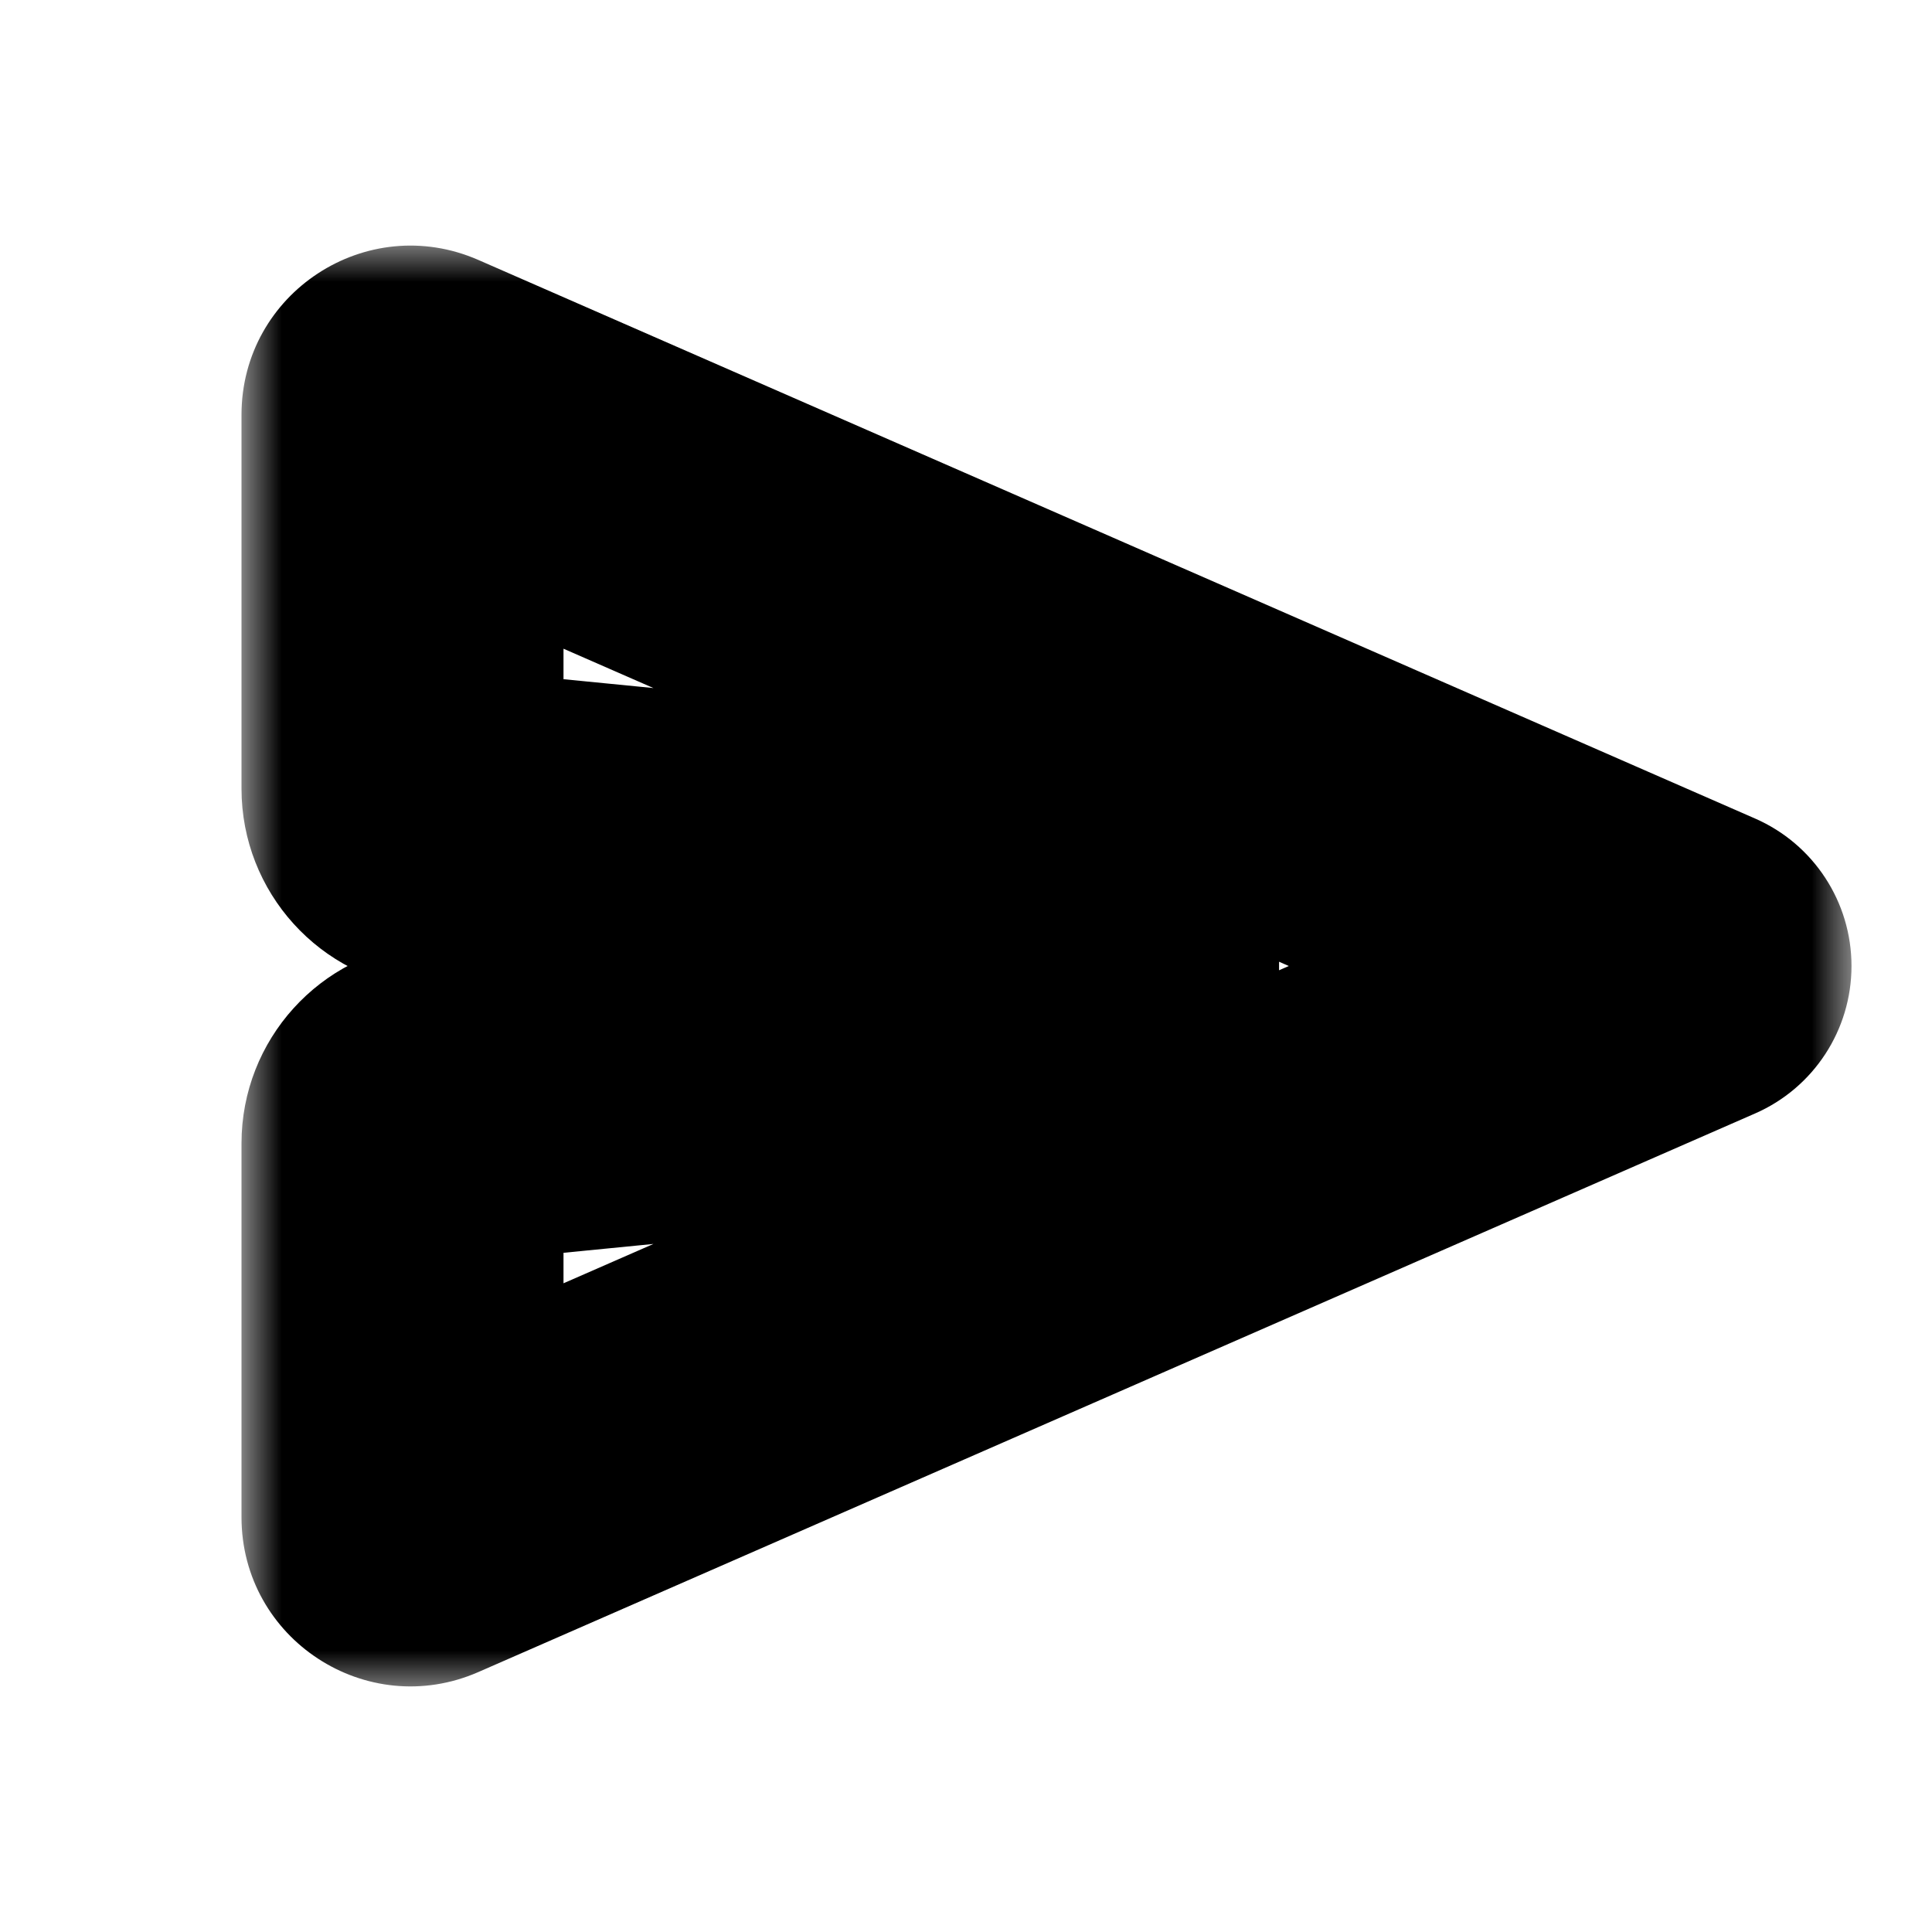 <svg width="24" height="24" viewBox="0 0 24 24" fill="none" xmlns="http://www.w3.org/2000/svg">
<mask id="path-1-outside-1_446_751" maskUnits="userSpaceOnUse" x="3" y="3" width="20" height="18" fill="black">
<rect fill="white" x="3" y="3" width="20" height="18"/>
<path d="M5.14 5.061L21 12L5.14 18.939C5.074 18.968 5 18.919 5 18.847V14.203C5 13.946 5.195 13.731 5.451 13.706L13.889 12.875V11.125L5.451 10.294C5.195 10.269 5 10.054 5 9.797V5.153C5 5.081 5.074 5.032 5.14 5.061Z"/>
</mask>
<path d="M21 12L21.802 13.832C22.53 13.514 23 12.795 23 12C23 11.205 22.53 10.486 21.802 10.168L21 12ZM5.14 18.939L5.942 20.771L5.942 20.771L5.14 18.939ZM13.889 12.875L14.085 14.865L15.889 14.688V12.875H13.889ZM5.451 13.706L5.255 11.715L5.255 11.715L5.451 13.706ZM5.451 10.294L5.647 8.304L5.647 8.304L5.451 10.294ZM13.889 11.125H15.889V9.312L14.085 9.135L13.889 11.125ZM21.802 10.168L5.942 3.229L4.338 6.894L20.198 13.832L21.802 10.168ZM5.942 20.771L21.802 13.832L20.198 10.168L4.338 17.106L5.942 20.771ZM3 5.153V9.797H7V5.153H3ZM13.693 10.885L5.255 11.715L5.647 15.696L14.085 14.865L13.693 10.885ZM3 14.203V18.847H7V14.203H3ZM5.255 12.285L13.693 13.115L14.085 9.135L5.647 8.304L5.255 12.285ZM11.889 11.125V12.875H15.889V11.125H11.889ZM5.255 11.715C3.975 11.841 3 12.917 3 14.203H7C7 14.975 6.415 15.62 5.647 15.696L5.255 11.715ZM3 9.797C3 11.083 3.975 12.159 5.255 12.285L5.647 8.304C6.415 8.38 7 9.025 7 9.797H3ZM4.338 17.106C5.594 16.557 7 17.477 7 18.847H3C3 20.361 4.554 21.378 5.942 20.771L4.338 17.106ZM5.942 3.229C4.554 2.622 3 3.639 3 5.153H7C7 6.523 5.594 7.443 4.338 6.894L5.942 3.229Z" fill="black" mask="url(#path-1-outside-1_446_751)"/>
</svg>

